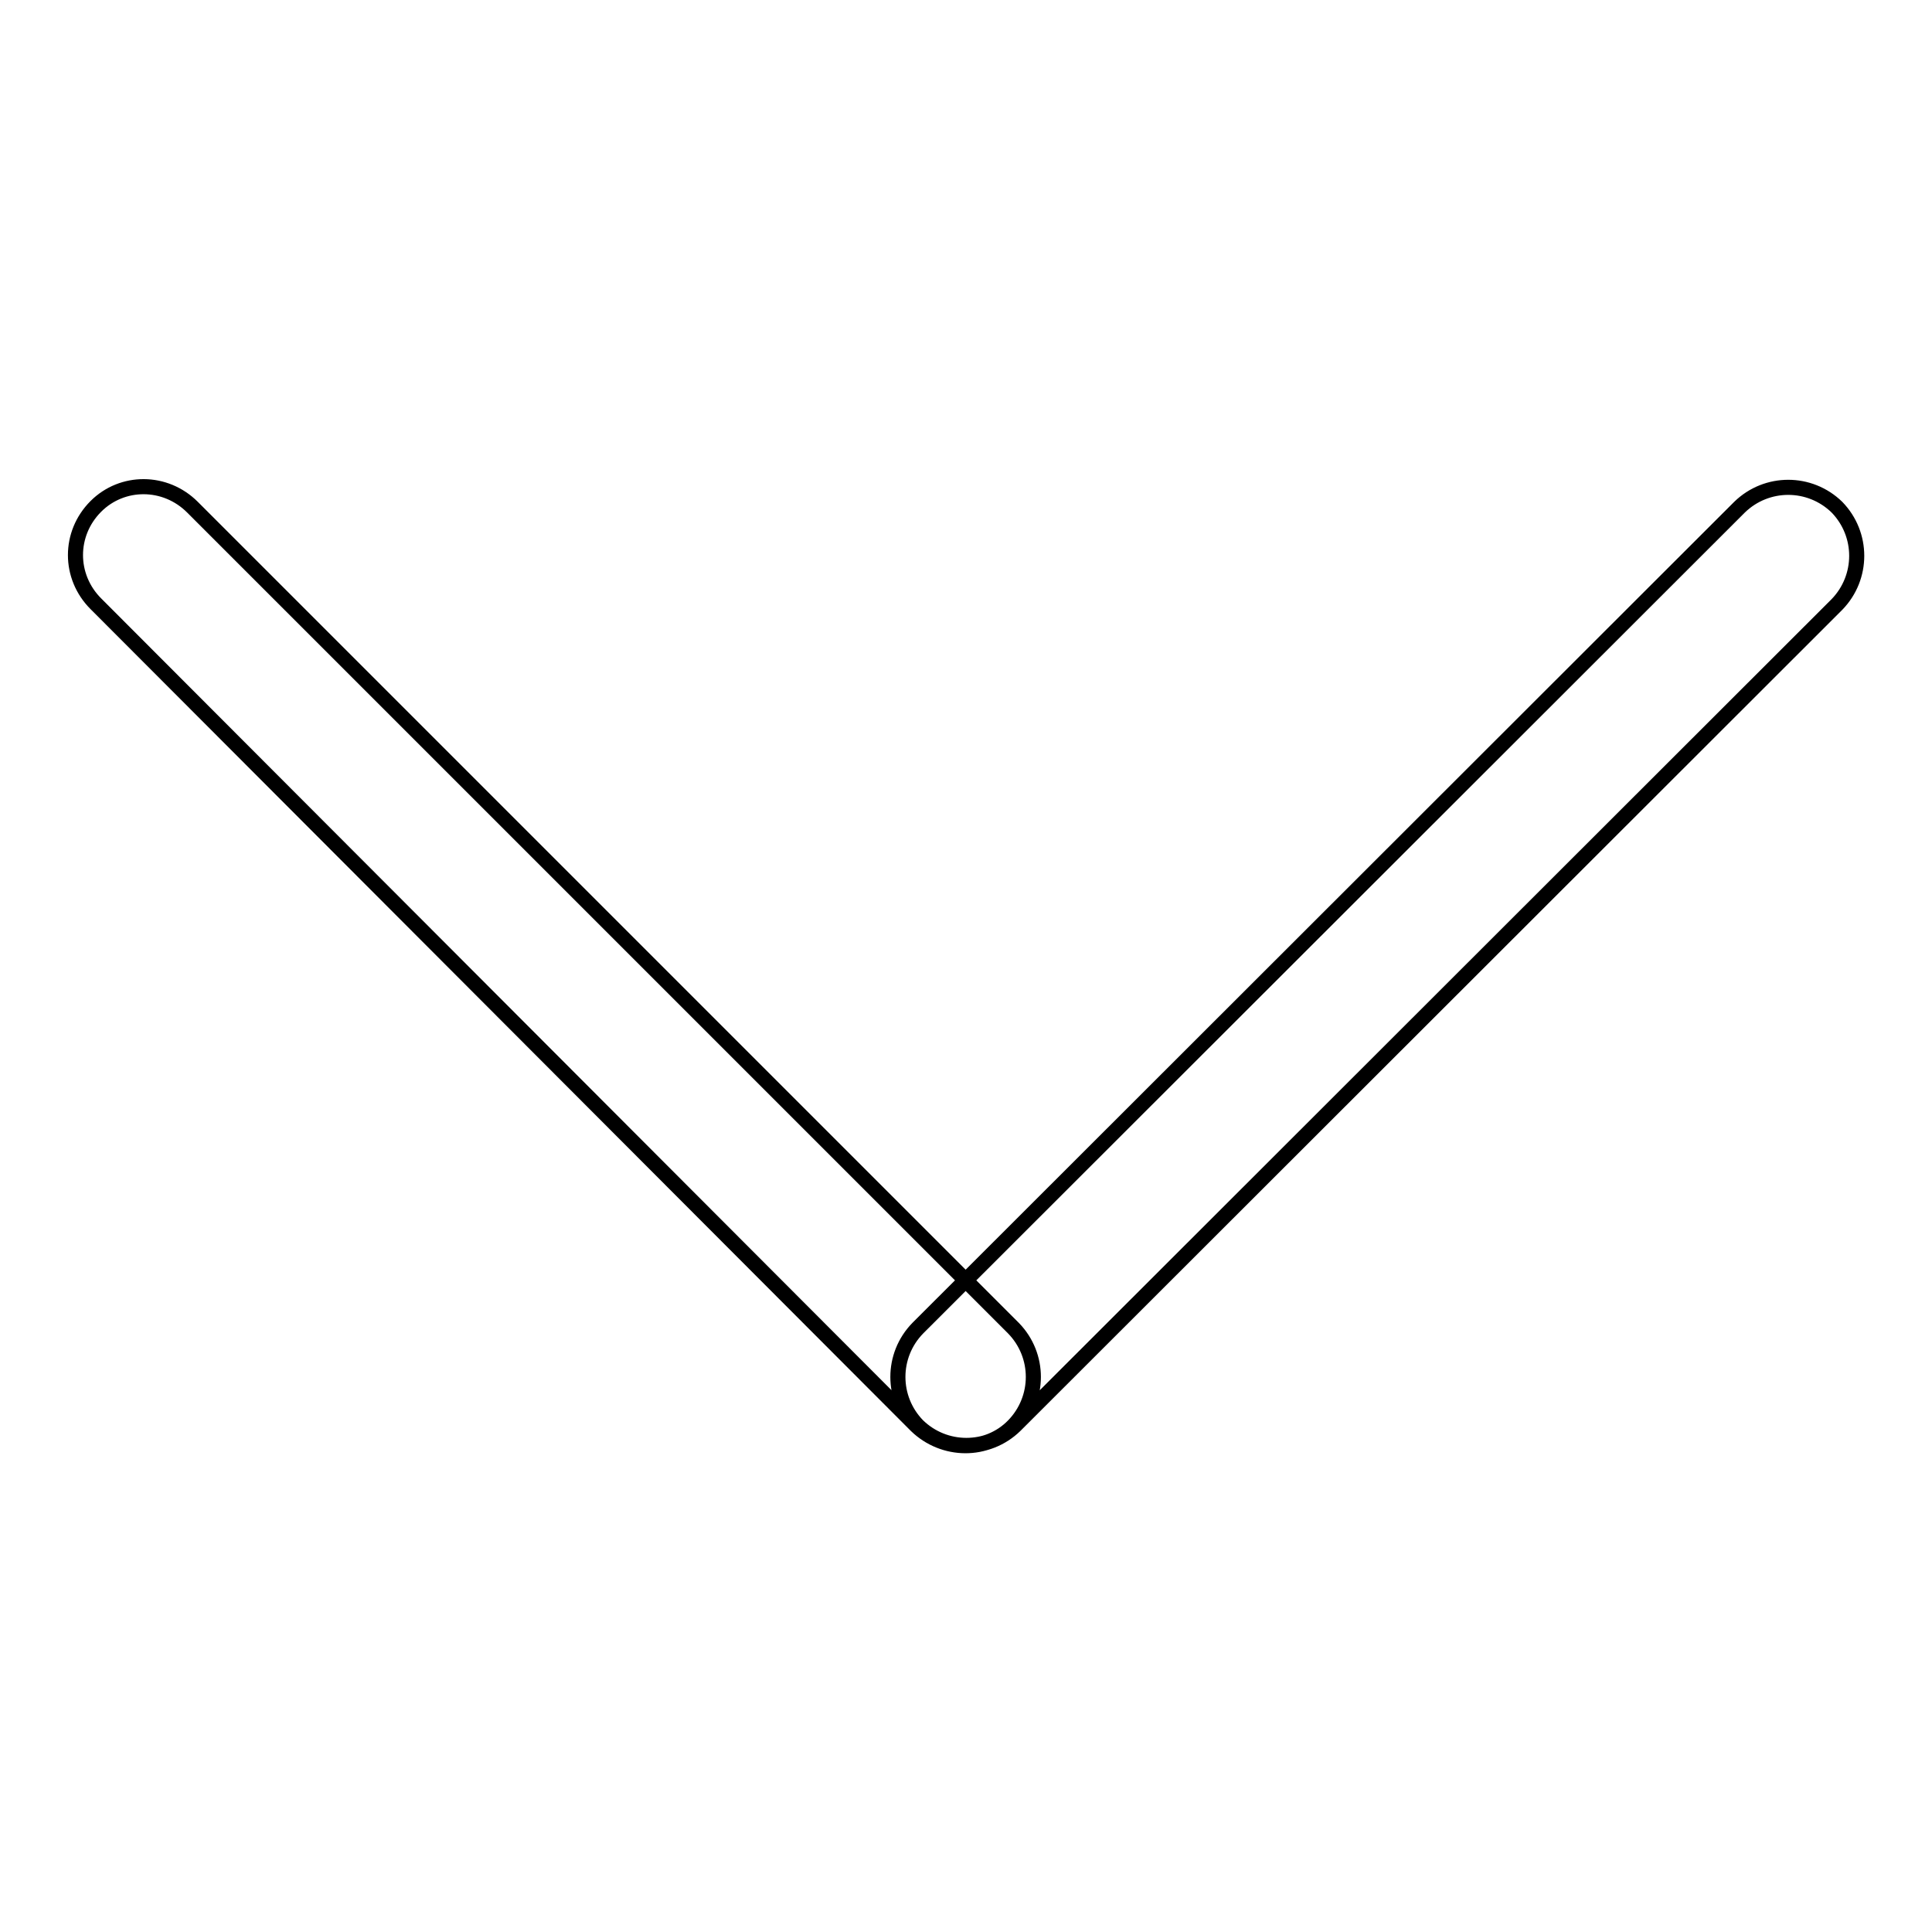 <?xml version="1.0" encoding="utf-8"?>
<!-- Svg Vector Icons : http://www.onlinewebfonts.com/icon -->
<!DOCTYPE svg PUBLIC "-//W3C//DTD SVG 1.1//EN" "http://www.w3.org/Graphics/SVG/1.1/DTD/svg11.dtd">
<svg version="1.1" xmlns="http://www.w3.org/2000/svg" xmlns:xlink="http://www.w3.org/1999/xlink" x="0px" y="0px" viewBox="0 0 256 256" enable-background="new 0 0 256 256" xml:space="preserve">
<g> <path stroke-width="2" fill-opacity="0" stroke="#000000"  d="M121.6,176L230.5,67.2c3.6-3.5,9.3-3.5,12.9,0c3.5,3.6,3.5,9.3,0,12.9L134.5,188.9c-3.6,3.5-9.3,3.5-12.9,0 C118.1,185.3,118.1,179.6,121.6,176L121.6,176z M25.5,67.2L134.3,176c3.5,3.6,3.5,9.3,0,12.9s-9.3,3.5-12.9,0L12.7,80 c-3.6-3.6-3.6-9.3,0-12.9C16.2,63.6,21.9,63.6,25.5,67.2z"/></g>
</svg>